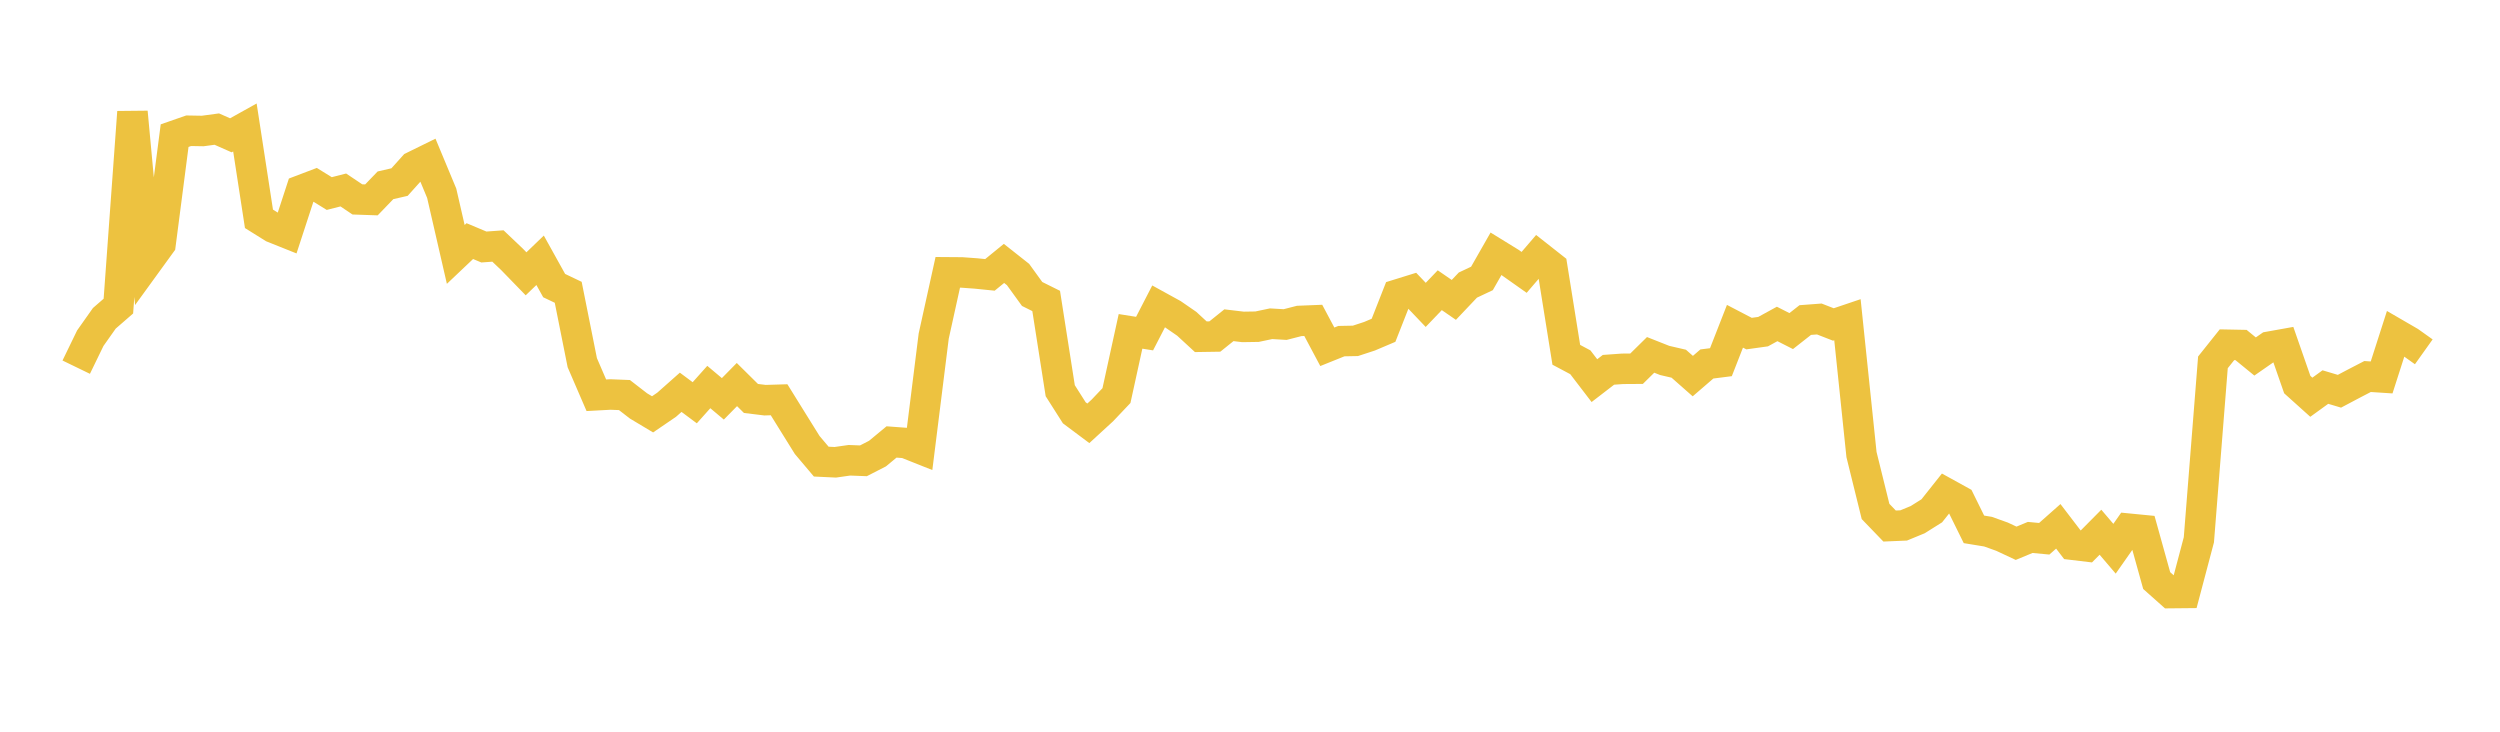<svg width="164" height="48" xmlns="http://www.w3.org/2000/svg" xmlns:xlink="http://www.w3.org/1999/xlink"><path fill="none" stroke="rgb(237,194,64)" stroke-width="2" d="M5,24.086L5.922,22.187L6.844,20.881L7.766,20.08L8.689,7.352L9.611,17.274L10.533,16.003L11.455,8.898L12.377,8.577L13.299,8.593L14.222,8.468L15.144,8.876L16.066,8.362L16.988,14.355L17.91,14.931L18.832,15.3L19.754,12.477L20.677,12.126L21.599,12.697L22.521,12.462L23.443,13.081L24.365,13.113L25.287,12.156L26.21,11.944L27.132,10.917L28.054,10.464L28.976,12.678L29.898,16.69L30.82,15.816L31.743,16.204L32.665,16.137L33.587,17.013L34.509,17.962L35.431,17.075L36.353,18.735L37.275,19.175L38.198,23.793L39.12,25.929L40.042,25.879L40.964,25.916L41.886,26.629L42.808,27.181L43.731,26.551L44.653,25.734L45.575,26.421L46.497,25.389L47.419,26.164L48.341,25.227L49.263,26.139L50.186,26.252L51.108,26.224L52.03,27.709L52.952,29.191L53.874,30.282L54.796,30.326L55.719,30.194L56.641,30.229L57.563,29.756L58.485,28.992L59.407,29.061L60.329,29.428L61.251,22.049L62.174,17.865L63.096,17.872L64.018,17.939L64.94,18.032L65.862,17.28L66.784,18.008L67.707,19.284L68.629,19.743L69.551,25.629L70.473,27.08L71.395,27.769L72.317,26.923L73.24,25.95L74.162,21.738L75.084,21.884L76.006,20.097L76.928,20.604L77.85,21.24L78.772,22.09L79.695,22.076L80.617,21.335L81.539,21.445L82.461,21.431L83.383,21.237L84.305,21.291L85.228,21.054L86.15,21.017L87.072,22.749L87.994,22.378L88.916,22.36L89.838,22.058L90.76,21.667L91.683,19.319L92.605,19.033L93.527,20L94.449,19.038L95.371,19.673L96.293,18.701L97.216,18.266L98.138,16.649L99.06,17.217L99.982,17.868L100.904,16.793L101.826,17.519L102.749,23.275L103.671,23.766L104.593,24.97L105.515,24.26L106.437,24.194L107.359,24.188L108.281,23.28L109.204,23.645L110.126,23.859L111.048,24.672L111.97,23.877L112.892,23.76L113.814,21.403L114.737,21.884L115.659,21.756L116.581,21.251L117.503,21.719L118.425,20.995L119.347,20.926L120.269,21.285L121.192,20.973L122.114,29.819L123.036,33.551L123.958,34.508L124.88,34.469L125.802,34.089L126.725,33.509L127.647,32.348L128.569,32.857L129.491,34.726L130.413,34.877L131.335,35.207L132.257,35.639L133.18,35.256L134.102,35.343L135.024,34.527L135.946,35.734L136.868,35.844L137.79,34.914L138.713,35.997L139.635,34.681L140.557,34.771L141.479,38.086L142.401,38.907L143.323,38.898L144.246,35.411L145.168,23.771L146.09,22.615L147.012,22.633L147.934,23.386L148.856,22.745L149.778,22.58L150.701,25.229L151.623,26.058L152.545,25.391L153.467,25.666L154.389,25.178L155.311,24.7L156.234,24.76L157.156,21.888L158.078,22.423L159,23.08"></path></svg>